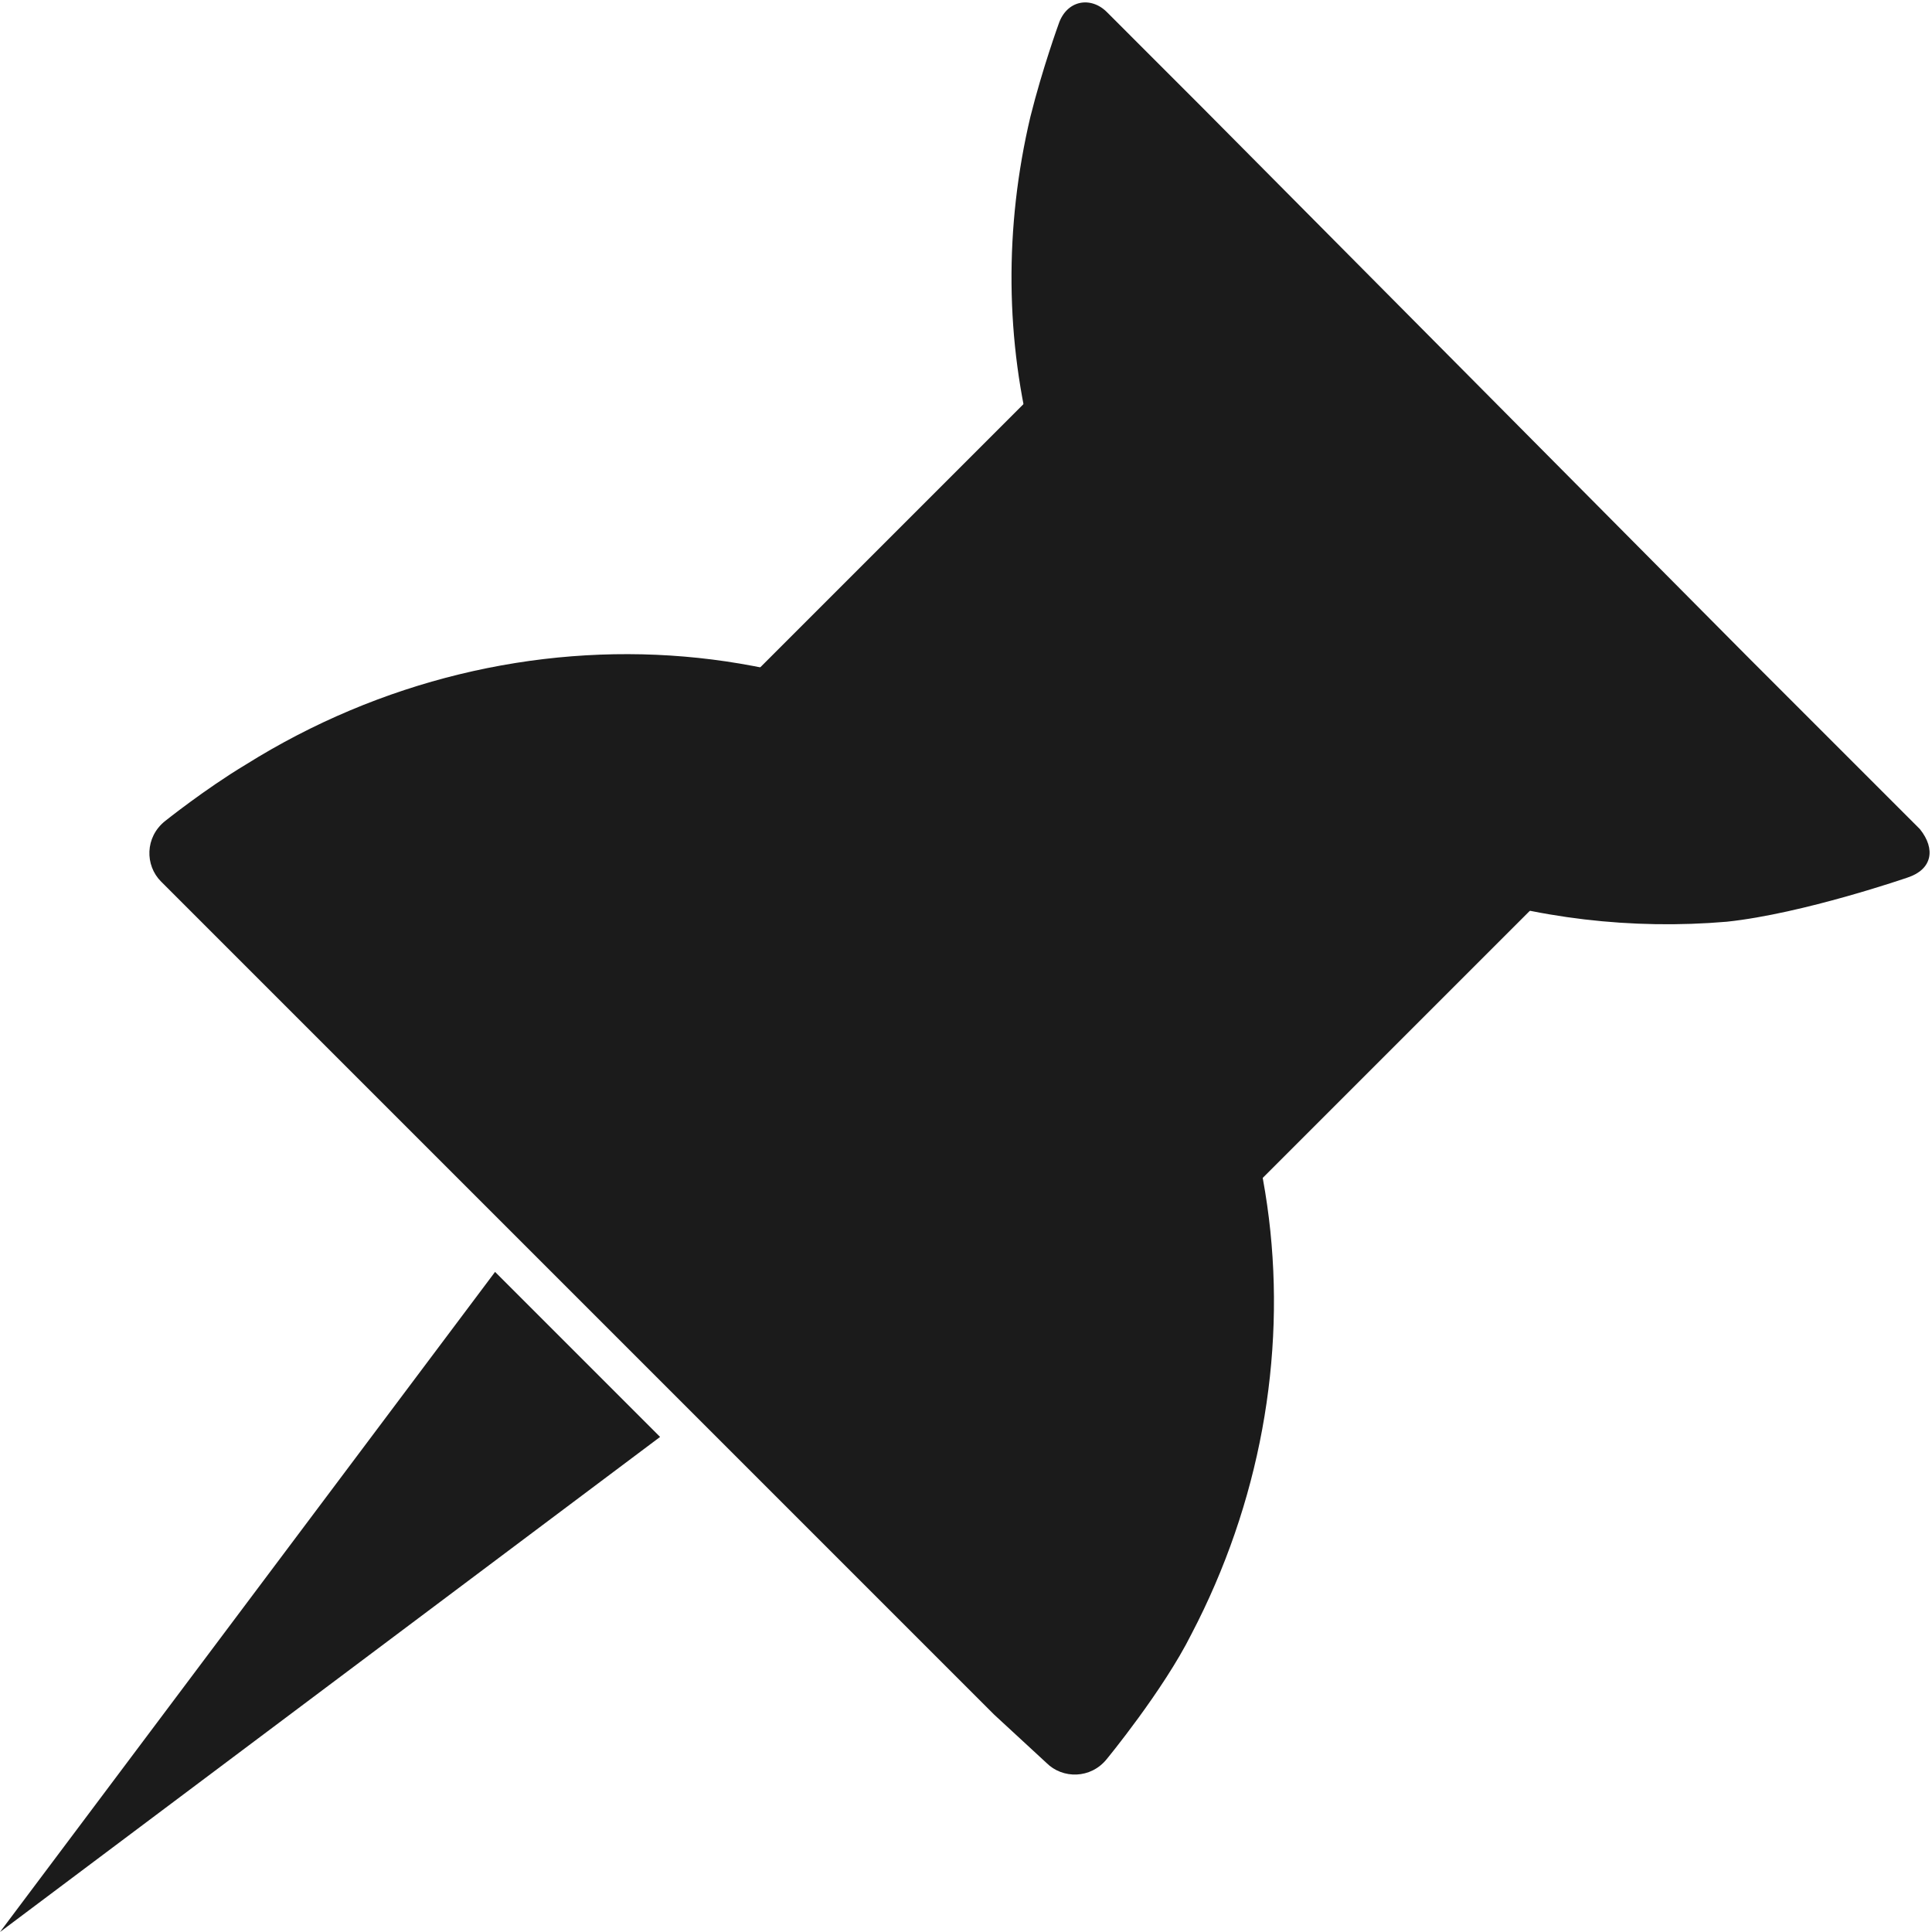 <?xml version="1.0" encoding="utf-8"?>
<!-- Generator: Adobe Illustrator 18.0.0, SVG Export Plug-In . SVG Version: 6.00 Build 0)  -->
<!DOCTYPE svg PUBLIC "-//W3C//DTD SVG 1.1//EN" "http://www.w3.org/Graphics/SVG/1.1/DTD/svg11.dtd">
<svg version="1.1" id="Layer_1" xmlns="http://www.w3.org/2000/svg" xmlns:xlink="http://www.w3.org/1999/xlink" x="0px" y="0px"
	 viewBox="0 0 48 48" style="enable-background:new 0 0 48 48;" xml:space="preserve">
<style type="text/css">
	.st0{fill:#1B1B1B;}
	.st1{fill-rule:evenodd;clip-rule:evenodd;fill:#1B1B1B;}
</style>
<g>
	<g>
		
			<rect x="17.4" y="12" transform="matrix(0.707 0.707 -0.707 0.707 23.06 -12.196)" class="st0" width="17.8" height="19.4"/>
	</g>
	<g>
		<path class="st0" d="M26,43.8c0.4,0.4,1.1,0.4,1.5-0.1c0,0,1.4-1.7,2.1-3.1c3.4-6.5,2.6-14.5-2.6-19.7c-5.5-5.5-14.2-6.1-20.9-1.9
			c-1,0.6-2,1.4-2,1.4c-0.5,0.4-0.5,1.1-0.1,1.5l0.9,0.9c0.4,0.4,1.2,1.2,1.6,1.6L23.1,41c0.4,0.4,1.2,1.2,1.6,1.6L26,43.8z"/>
	</g>
	<g>
		<path class="st0" d="M27.5,0.3c-0.4-0.4-1-0.3-1.2,0.3c0,0-0.4,1.1-0.7,2.3c-1.3,5.5,0.1,11.3,4.2,15.4c3.5,3.5,8.4,5,13.1,4.6
			c1.9-0.2,4.5-1.1,4.5-1.1c0.6-0.2,0.7-0.7,0.3-1.2l-2.6-2.6c-0.4-0.4-1.2-1.2-1.6-1.6L29.8,2.6c-0.4-0.4-1.2-1.2-1.6-1.6L27.5,0.3
			z"/>
	</g>
	<g>
		<polygon class="st0" points="0,48 12.3,31.6 16.4,35.7 		"/>
	</g>
</g>
</svg>
